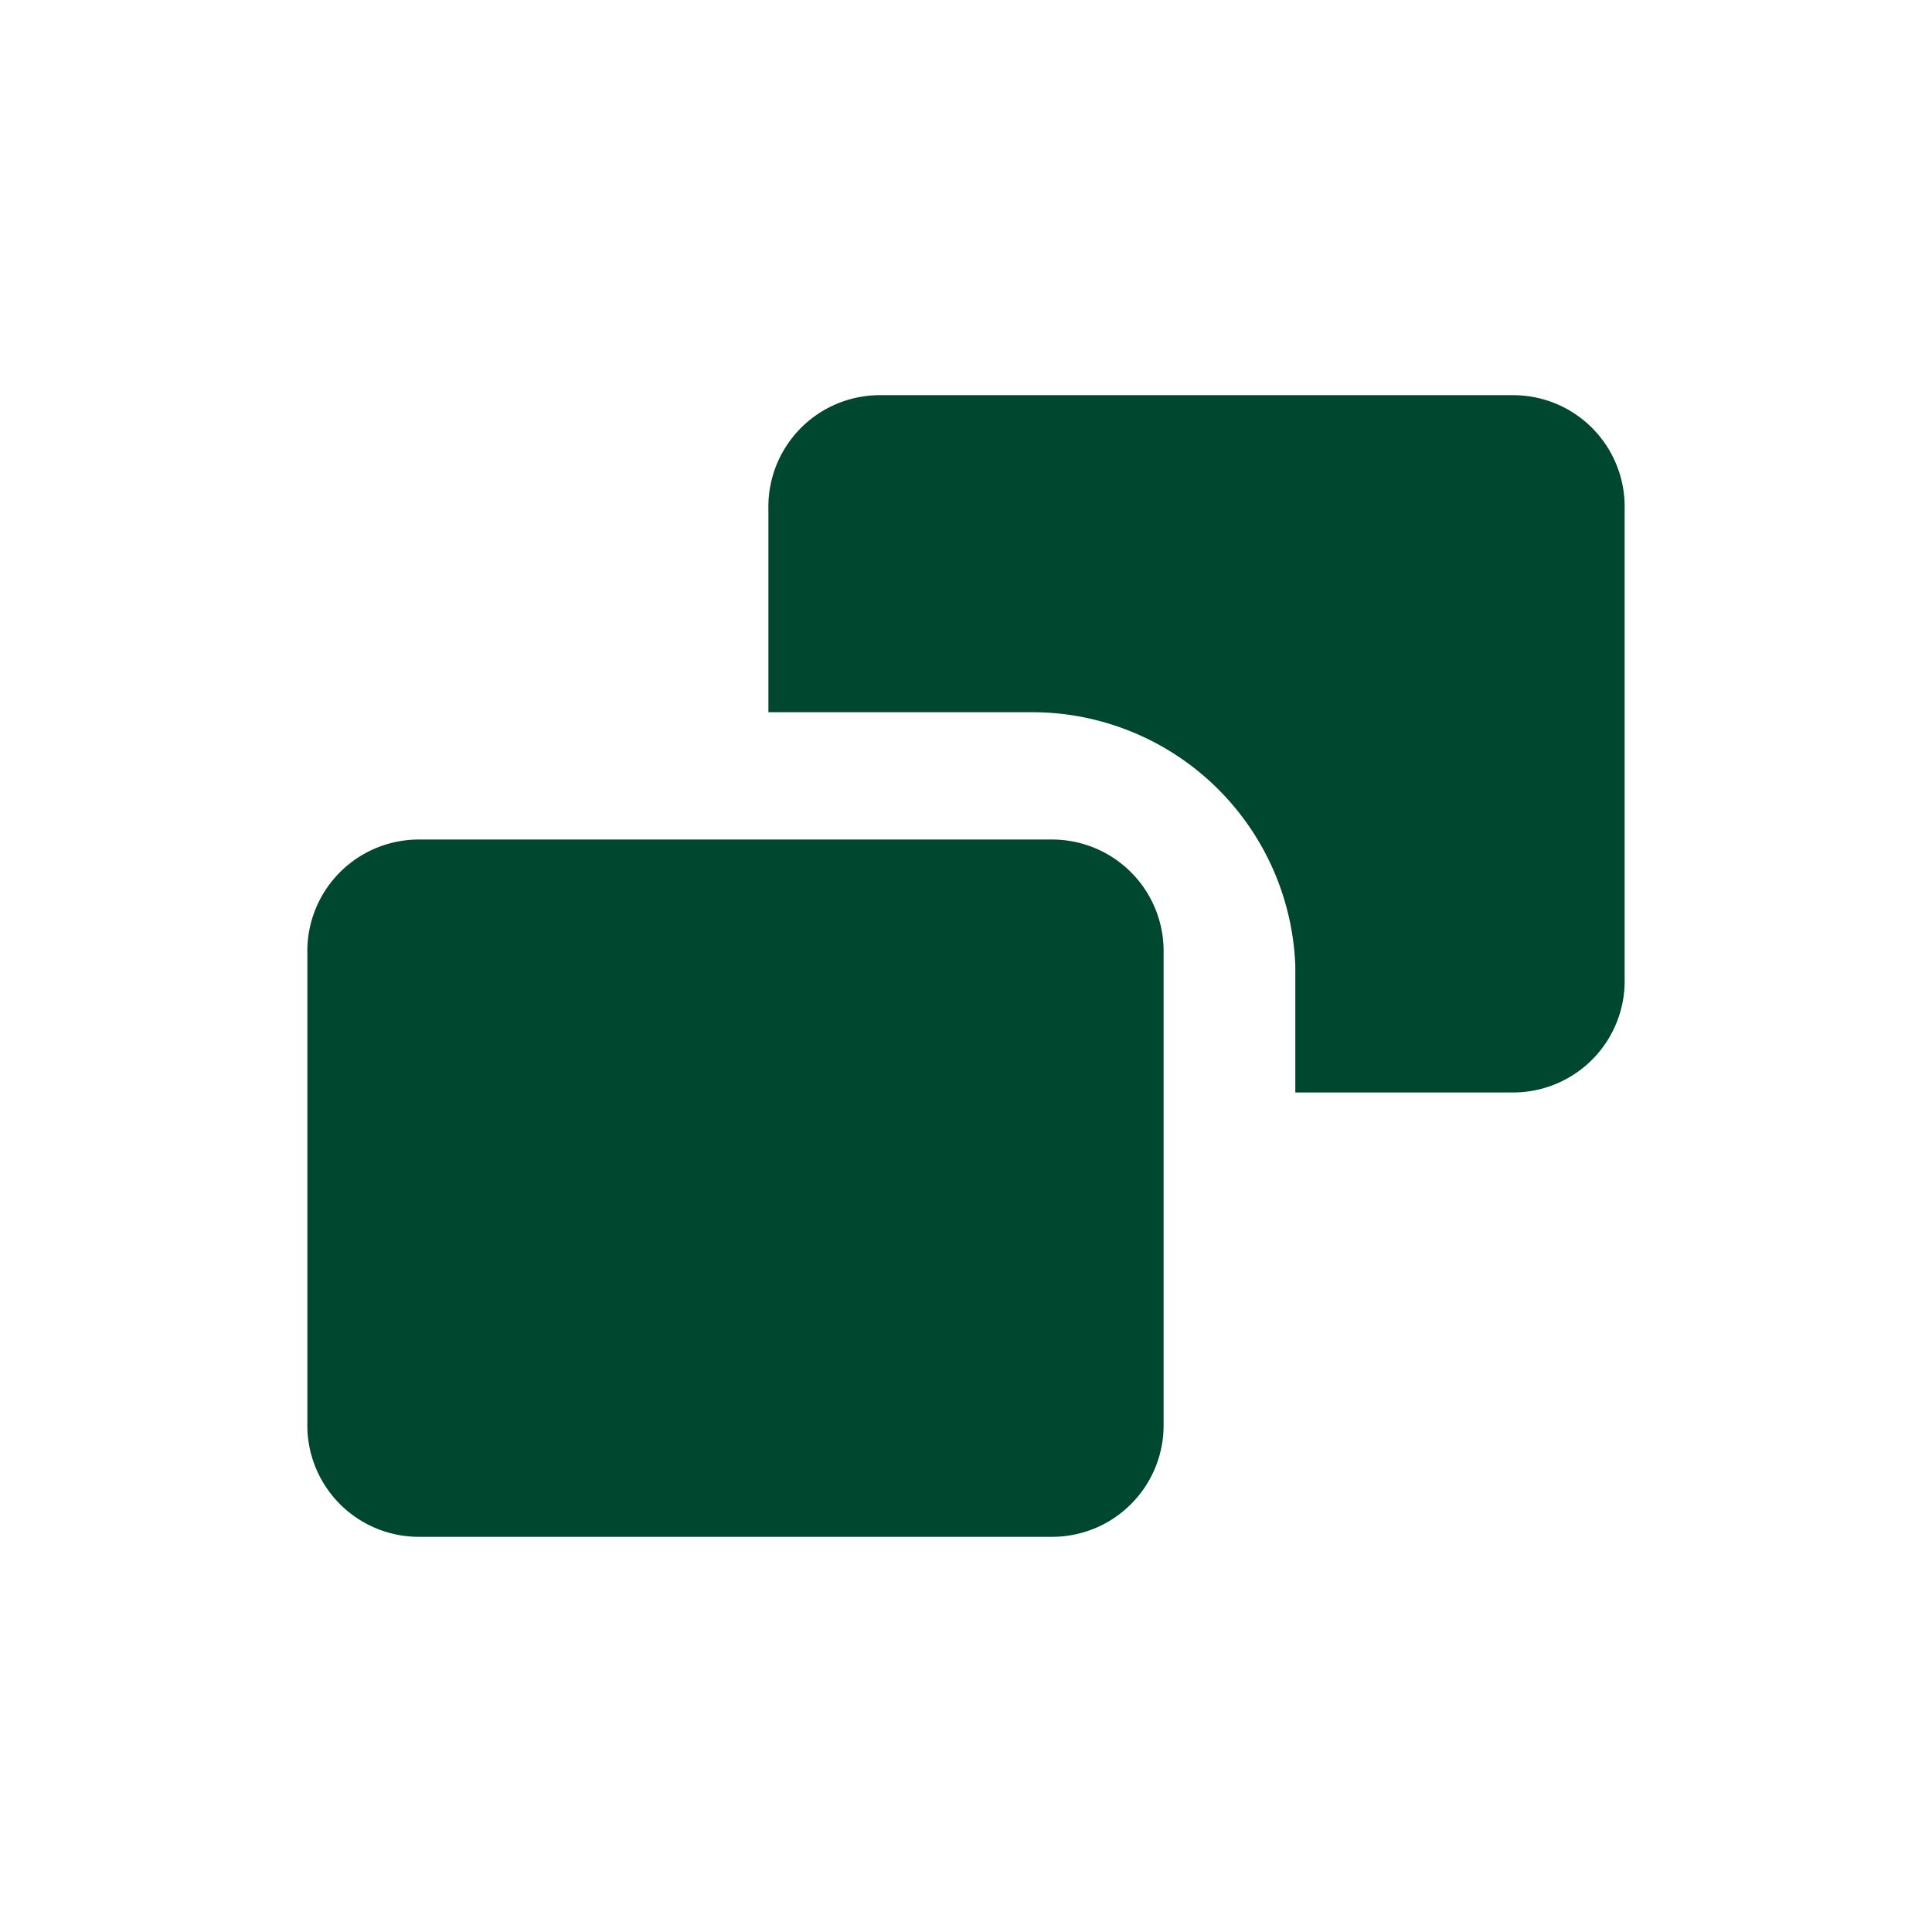 <svg xmlns="http://www.w3.org/2000/svg" viewBox="0 0 22 22"><path d="M17.25 4.5H10a1.27 1.27 0 00-1.25 1.3v2.31h3a3 3 0 013 2.89v1.44h2.5a1.27 1.27 0 001.25-1.3V5.8a1.27 1.27 0 00-1.25-1.3z" fill="#004730"/><path d="M4.75 9.56H12a1.27 1.27 0 011.25 1.3v5.34A1.27 1.27 0 0112 17.5H4.75a1.27 1.27 0 01-1.25-1.3v-5.34a1.27 1.27 0 011.25-1.3z" fill="#004730"/><path fill="none" d="M0 0h22v22H0z"/></svg>